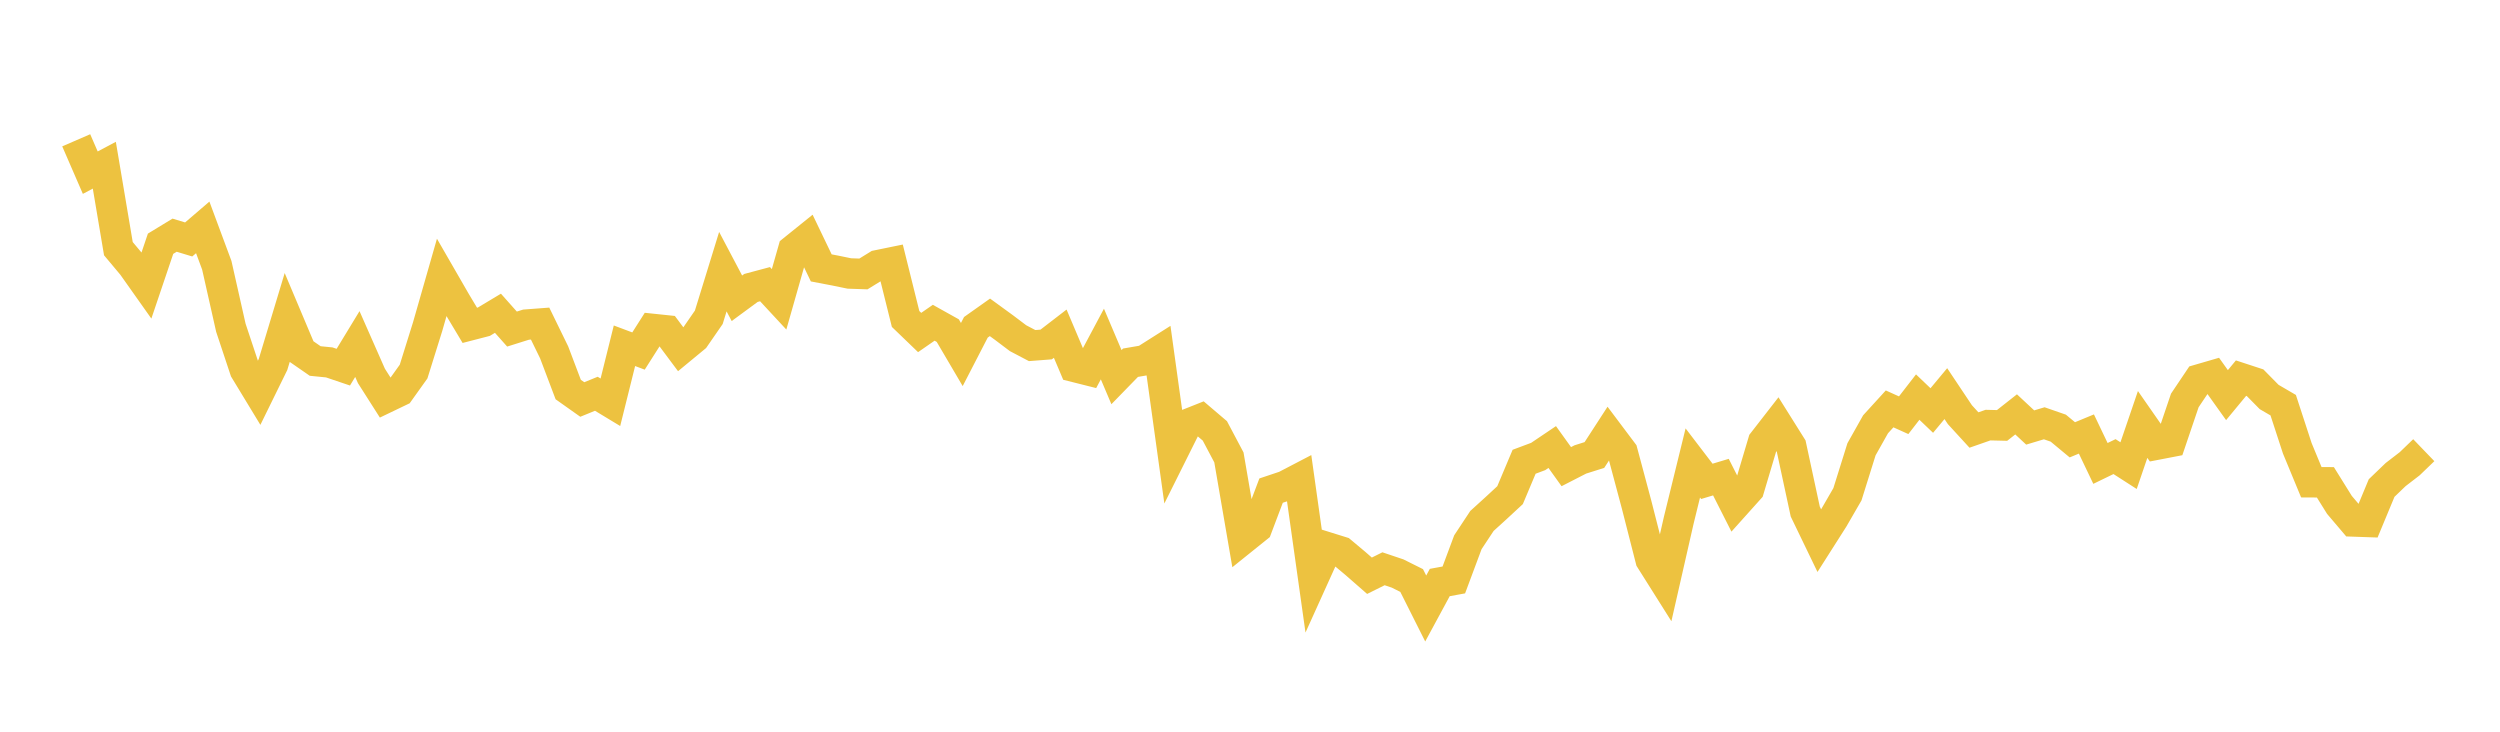 <svg width="164" height="48" xmlns="http://www.w3.org/2000/svg" xmlns:xlink="http://www.w3.org/1999/xlink"><path fill="none" stroke="rgb(237,194,64)" stroke-width="2" d="M5,9.203L5.922,11.327L6.844,10.837L7.766,16.312L8.689,17.415L9.611,18.718L10.533,15.989L11.455,15.428L12.377,15.708L13.299,14.917L14.222,17.402L15.144,21.497L16.066,24.271L16.988,25.79L17.91,23.911L18.832,20.856L19.754,23.043L20.677,23.682L21.599,23.774L22.521,24.086L23.443,22.569L24.365,24.66L25.287,26.108L26.21,25.665L27.132,24.374L28.054,21.422L28.976,18.203L29.898,19.802L30.82,21.342L31.743,21.103L32.665,20.55L33.587,21.587L34.509,21.297L35.431,21.227L36.353,23.118L37.275,25.553L38.198,26.207L39.12,25.831L40.042,26.389L40.964,22.682L41.886,23.028L42.808,21.578L43.731,21.675L44.653,22.91L45.575,22.149L46.497,20.814L47.419,17.82L48.341,19.567L49.263,18.889L50.186,18.642L51.108,19.636L52.03,16.398L52.952,15.655L53.874,17.574L54.796,17.75L55.719,17.94L56.641,17.971L57.563,17.403L58.485,17.214L59.407,20.924L60.329,21.812L61.251,21.173L62.174,21.688L63.096,23.257L64.018,21.471L64.94,20.818L65.862,21.489L66.784,22.185L67.707,22.67L68.629,22.599L69.551,21.889L70.473,24.065L71.395,24.297L72.317,22.568L73.24,24.741L74.162,23.794L75.084,23.636L76.006,23.052L76.928,29.694L77.85,27.846L78.772,27.48L79.695,28.266L80.617,30.007L81.539,35.366L82.461,34.625L83.383,32.184L84.305,31.875L85.228,31.394L86.15,37.942L87.072,35.904L87.994,36.191L88.916,36.963L89.838,37.769L90.76,37.311L91.683,37.622L92.605,38.082L93.527,39.918L94.449,38.213L95.371,38.044L96.293,35.571L97.216,34.174L98.138,33.336L99.06,32.482L99.982,30.291L100.904,29.946L101.826,29.325L102.749,30.612L103.671,30.139L104.593,29.848L105.515,28.426L106.437,29.653L107.359,33.101L108.281,36.714L109.204,38.179L110.126,34.13L111.048,30.37L111.97,31.577L112.892,31.299L113.814,33.119L114.737,32.09L115.659,28.99L116.581,27.804L117.503,29.274L118.425,33.559L119.347,35.469L120.269,34.02L121.192,32.423L122.114,29.475L123.036,27.835L123.958,26.823L124.88,27.239L125.802,26.049L126.725,26.93L127.647,25.822L128.569,27.203L129.491,28.209L130.413,27.887L131.335,27.909L132.257,27.183L133.18,28.044L134.102,27.767L135.024,28.087L135.946,28.852L136.868,28.471L137.79,30.401L138.713,29.953L139.635,30.546L140.557,27.844L141.479,29.168L142.401,28.99L143.323,26.27L144.246,24.896L145.168,24.628L146.09,25.92L147.012,24.805L147.934,25.107L148.856,26.042L149.778,26.58L150.701,29.405L151.623,31.635L152.545,31.64L153.467,33.121L154.389,34.206L155.311,34.238L156.234,32.016L157.156,31.13L158.078,30.42L159,29.532"></path></svg>